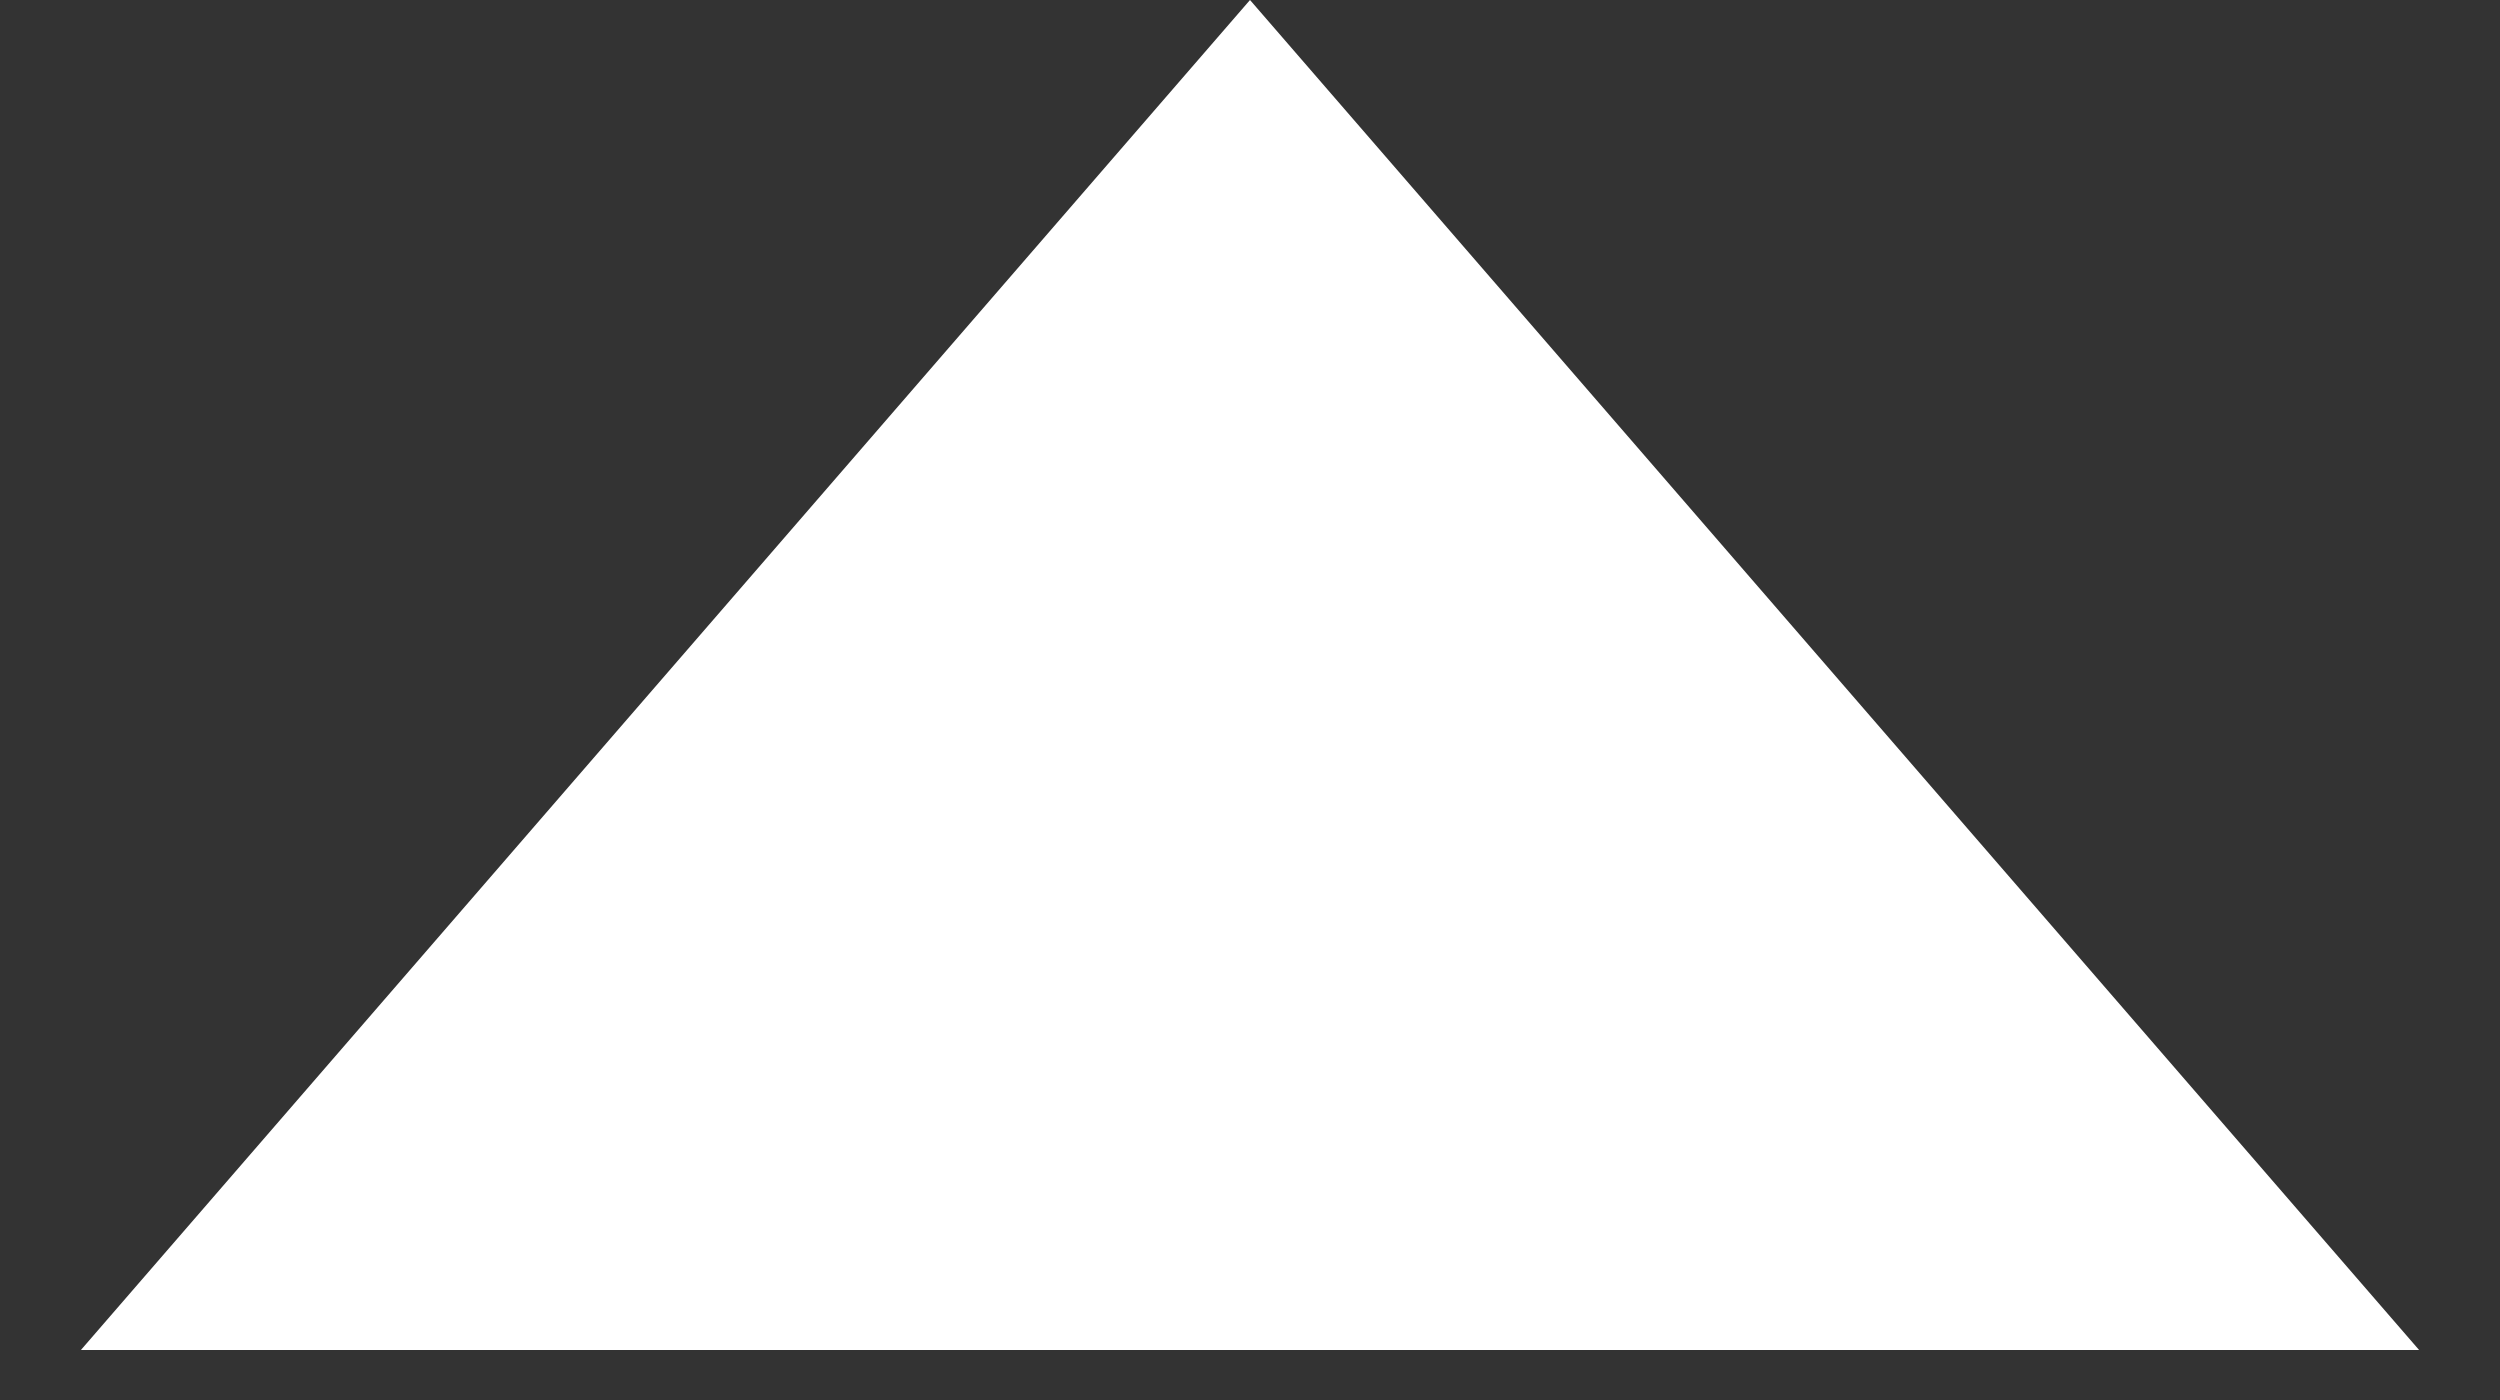 <svg width="25" height="14" viewBox="0 0 25 14" fill="none" xmlns="http://www.w3.org/2000/svg">
<rect x="0" y="0" width="25" height="14" fill="#333333" stroke="none"/>
<path d="M12.5 0L24.191 13.5H0.809L12.5 0Z" fill="#ffffff"/>
</svg>

